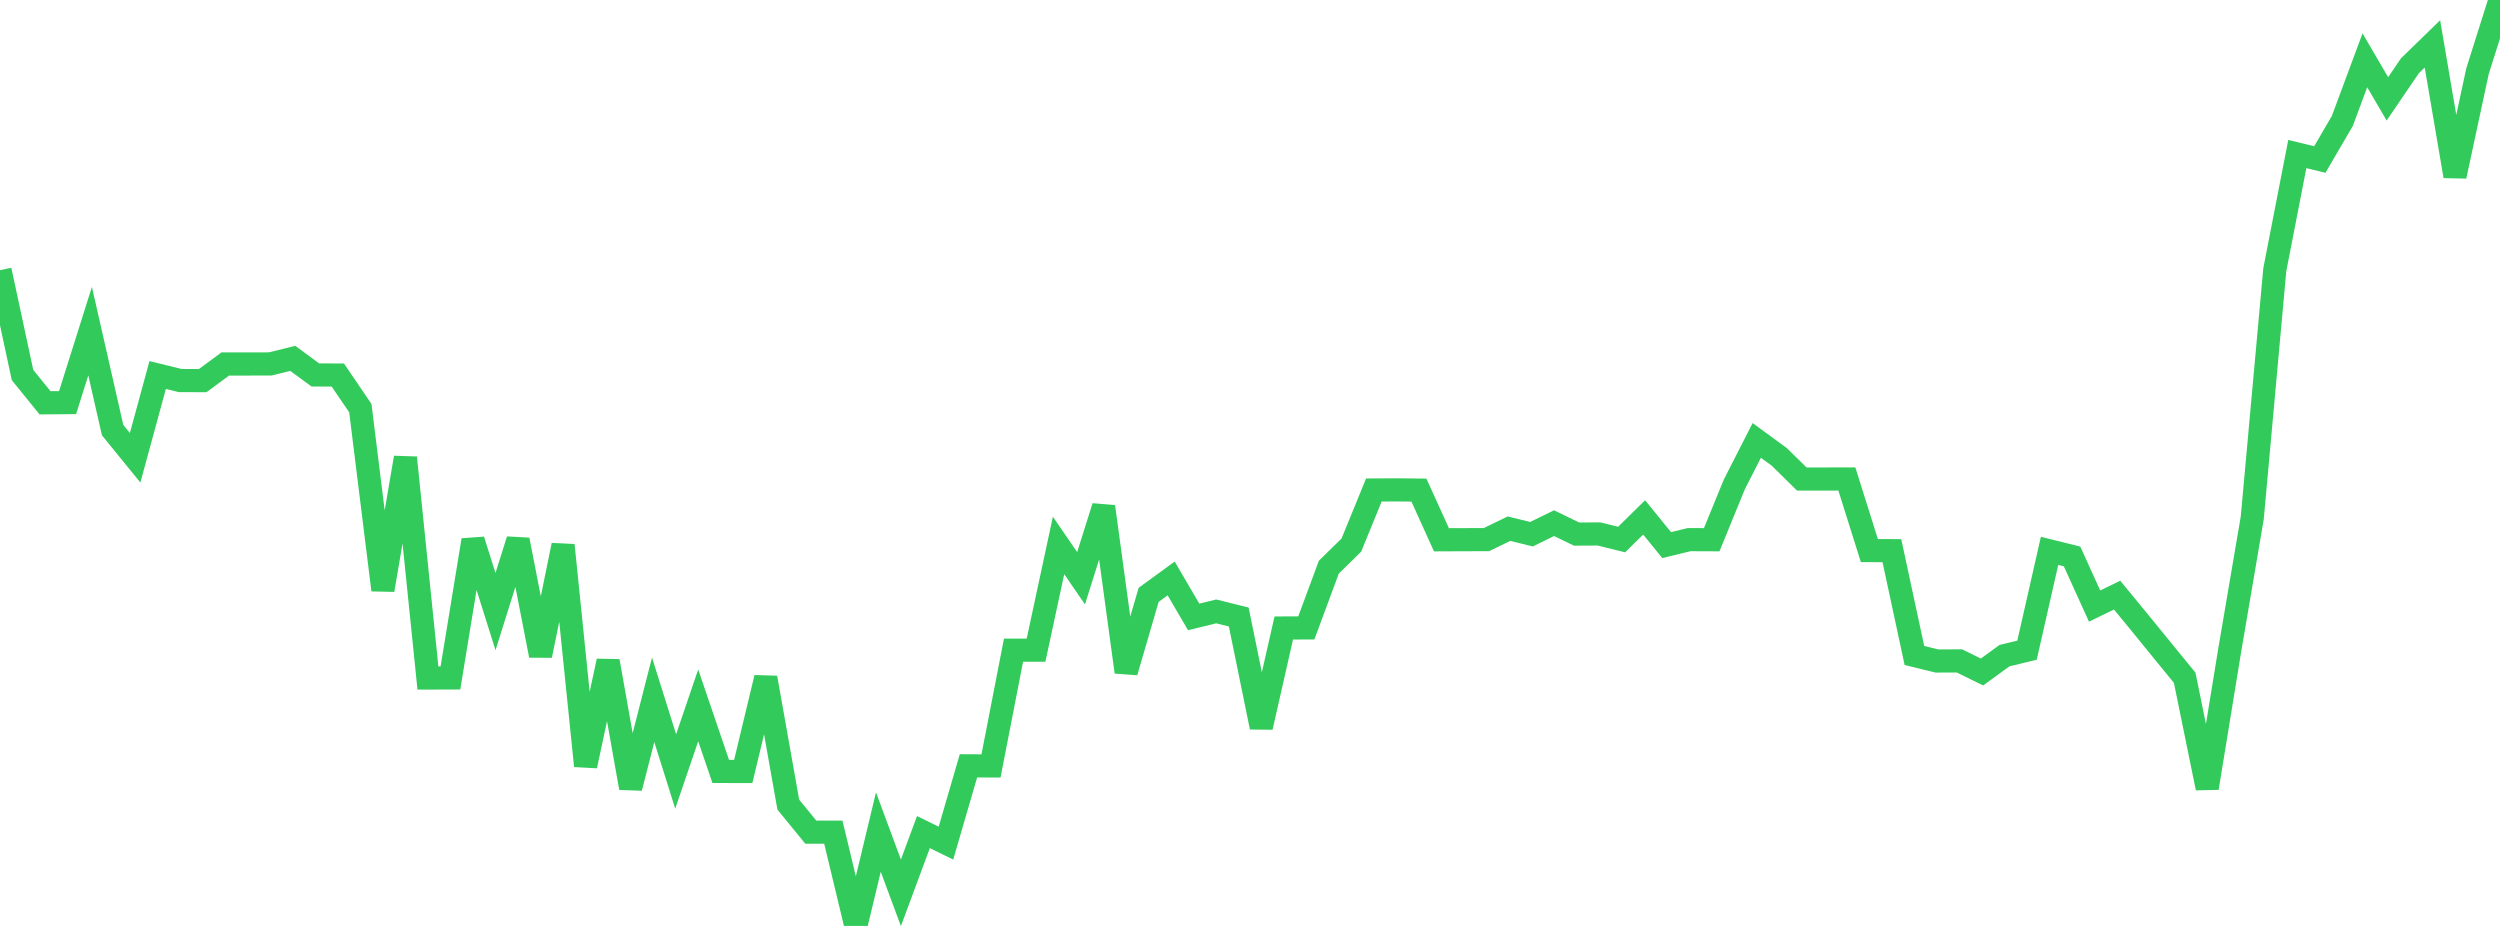 <?xml version="1.0" standalone="no"?>
<!DOCTYPE svg PUBLIC "-//W3C//DTD SVG 1.1//EN" "http://www.w3.org/Graphics/SVG/1.1/DTD/svg11.dtd">

<svg width="135" height="50" viewBox="0 0 135 50" preserveAspectRatio="none" 
  xmlns="http://www.w3.org/2000/svg"
  xmlns:xlink="http://www.w3.org/1999/xlink">


<polyline points="0.0, 14.59 1.216, 20.251 2.432, 21.751 3.649, 21.741 4.865, 17.882 6.081, 23.225 7.297, 24.719 8.514, 20.251 9.73, 20.549 10.946, 20.554 12.162, 19.656 13.378, 19.656 14.595, 19.652 15.811, 19.352 17.027, 20.247 18.243, 20.252 19.459, 22.042 20.676, 31.859 21.892, 24.713 23.108, 36.613 24.324, 36.609 25.541, 29.166 26.757, 33.028 27.973, 29.152 29.189, 35.397 30.405, 29.44 31.622, 41.358 32.838, 35.699 34.054, 42.547 35.27, 37.788 36.486, 41.66 37.703, 38.089 38.919, 41.658 40.135, 41.66 41.351, 36.597 42.568, 43.45 43.784, 44.937 45.0, 44.936 46.216, 50.0 47.432, 44.931 48.649, 48.212 49.865, 44.933 51.081, 45.529 52.297, 41.355 53.514, 41.361 54.73, 35.11 55.946, 35.11 57.162, 29.453 58.378, 31.226 59.595, 27.36 60.811, 36.29 62.027, 32.122 63.243, 31.236 64.459, 33.314 65.676, 33.016 66.892, 33.318 68.108, 39.269 69.324, 33.912 70.541, 33.907 71.757, 30.626 72.973, 29.435 74.189, 26.46 75.405, 26.453 76.622, 26.465 77.838, 29.148 79.054, 29.143 80.27, 29.139 81.486, 28.548 82.703, 28.847 83.919, 28.251 85.135, 28.84 86.351, 28.834 87.568, 29.135 88.784, 27.94 90.0, 29.435 91.216, 29.14 92.432, 29.145 93.649, 26.168 94.865, 23.783 96.081, 24.672 97.297, 25.868 98.514, 25.867 99.73, 25.864 100.946, 29.731 102.162, 29.736 103.378, 35.396 104.595, 35.694 105.811, 35.689 107.027, 36.288 108.243, 35.404 109.459, 35.11 110.676, 29.747 111.892, 30.049 113.108, 32.728 114.324, 32.136 115.541, 33.617 116.757, 35.11 117.973, 36.598 119.189, 42.554 120.405, 35.111 121.622, 27.965 122.838, 14.57 124.054, 8.319 125.27, 8.613 126.486, 6.531 127.703, 3.256 128.919, 5.339 130.135, 3.552 131.351, 2.369 132.568, 9.514 133.784, 3.849 135.0, 0.0" fill="none" stroke="#32ca5b" stroke-width="1.25"/>

</svg>